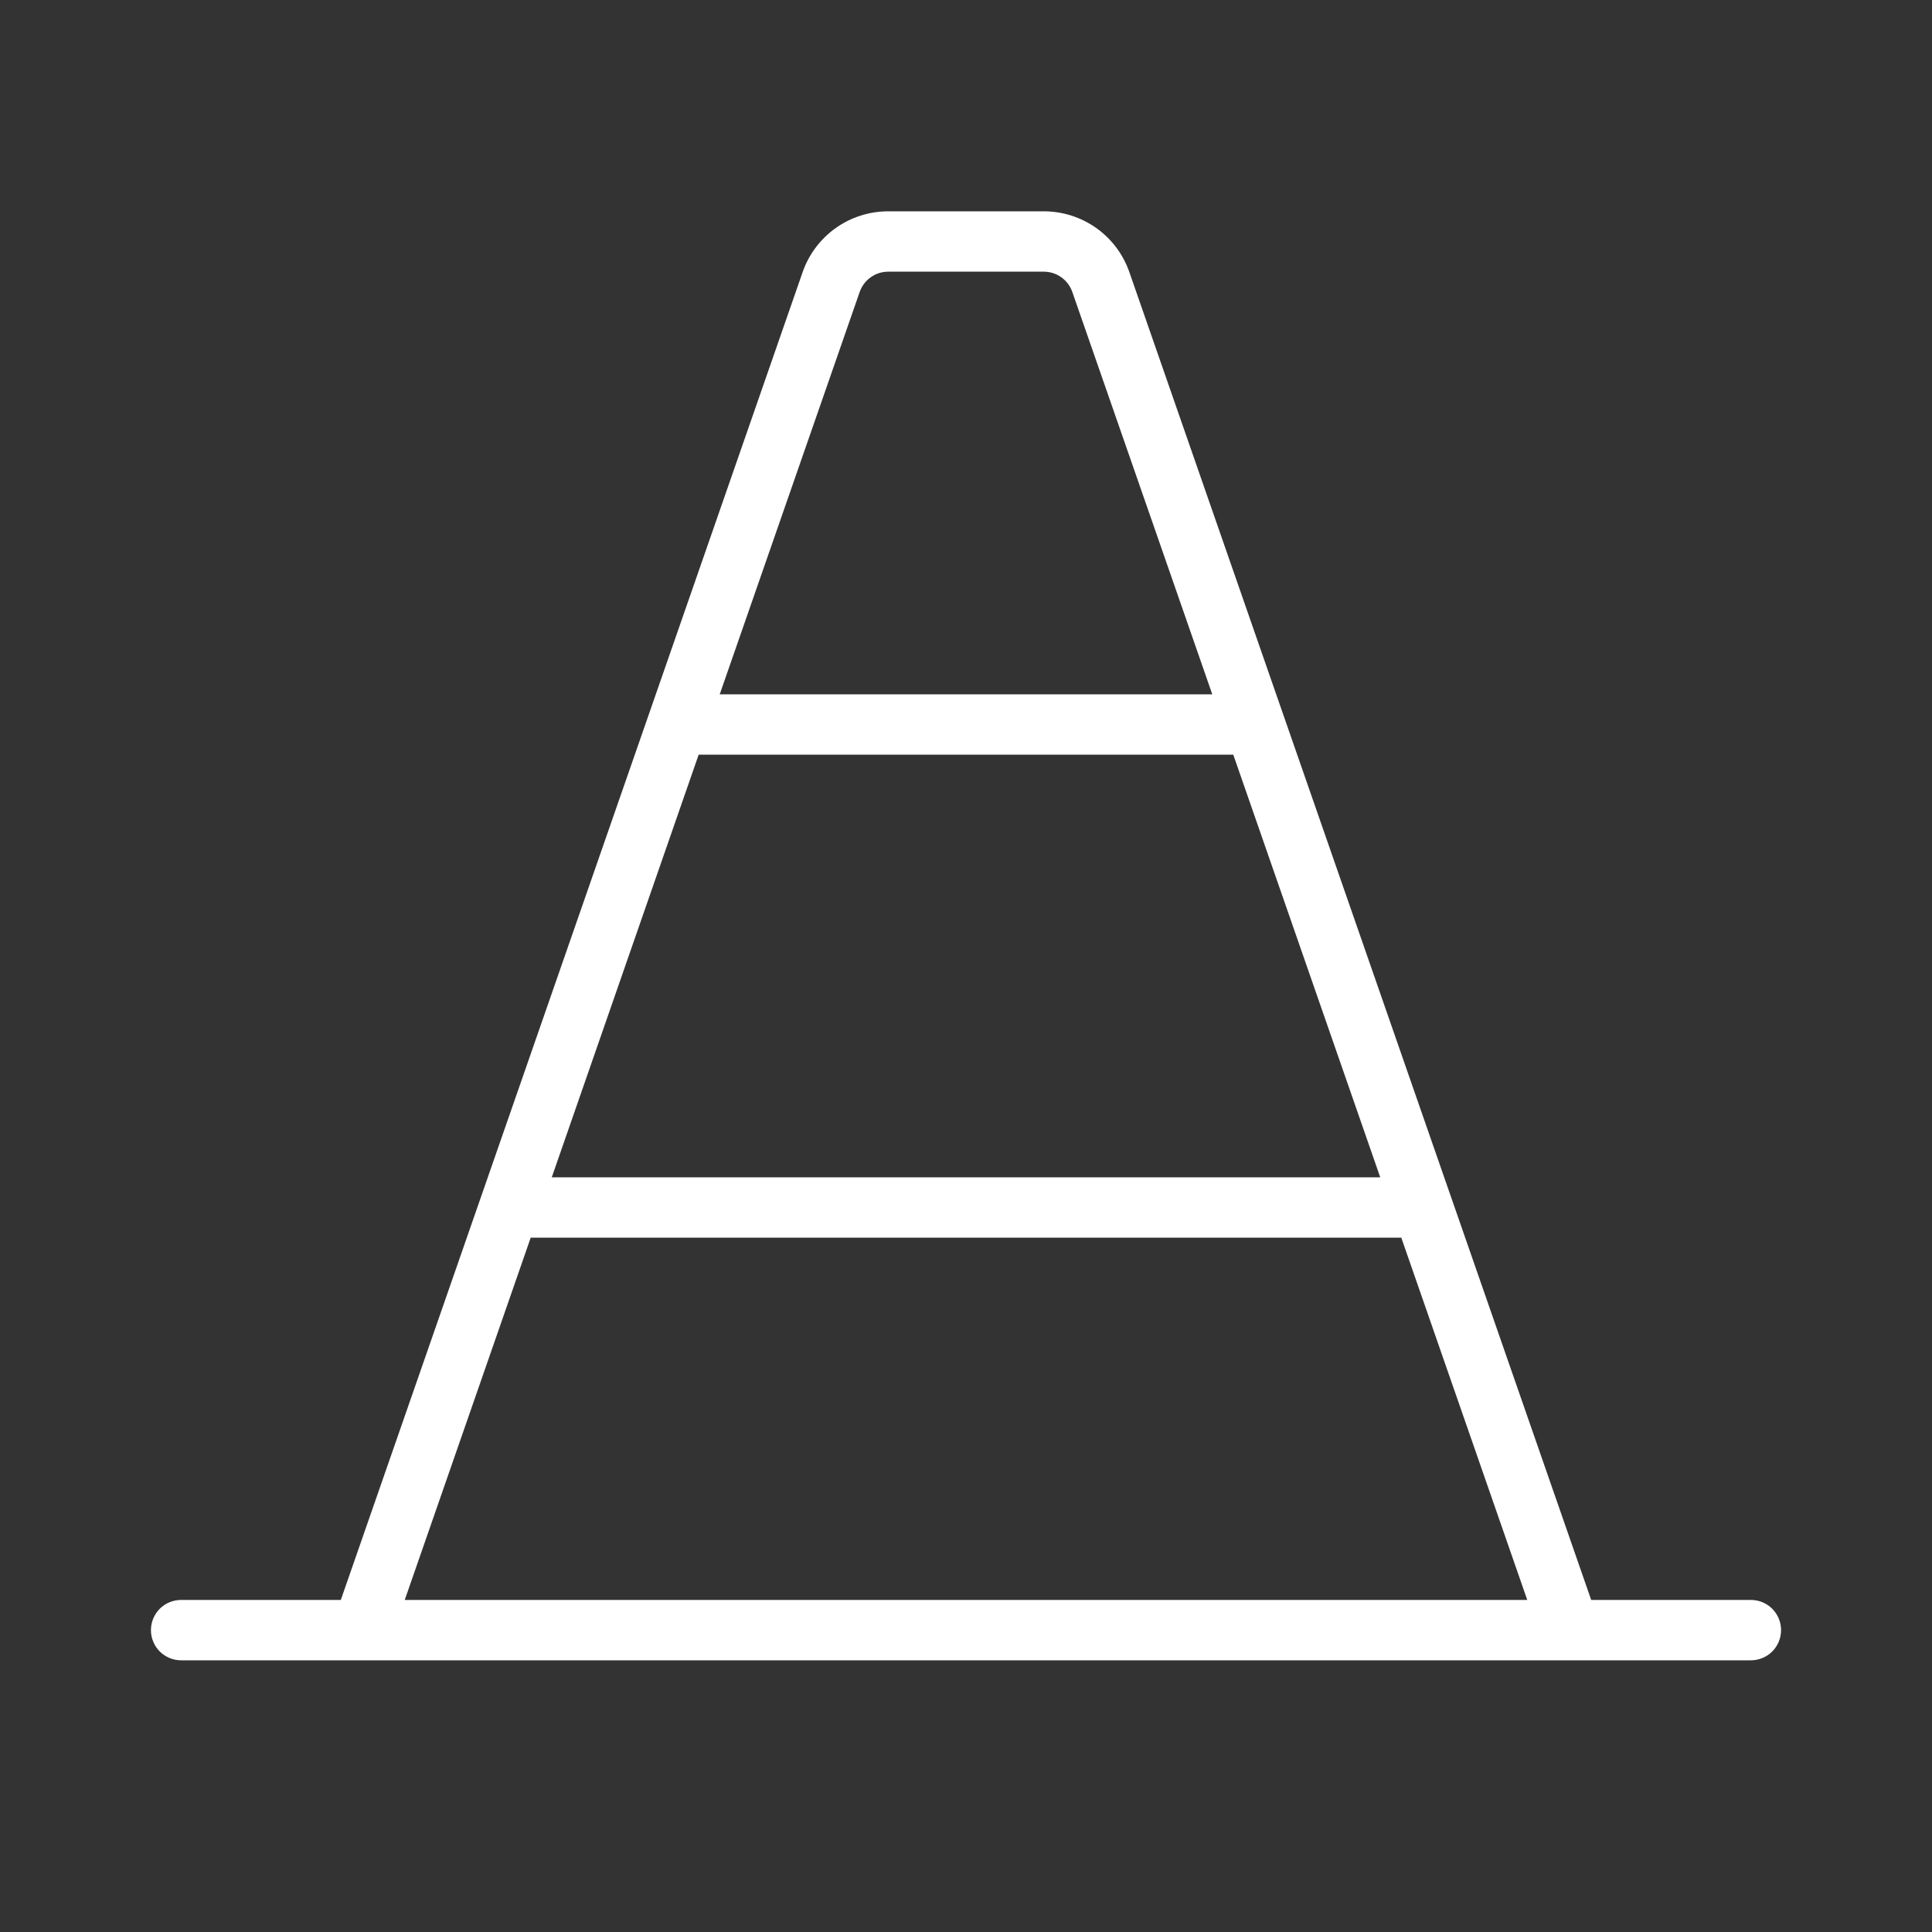 <svg width="32" height="32" viewBox="0 0 32 32" fill="none" xmlns="http://www.w3.org/2000/svg">
<rect x="0" y="0" width="32" height="32" fill="#333333" stroke="none"/>
<path d="M29 26.5H26.355L18.706 4.508C18.604 4.213 18.412 3.958 18.158 3.777C17.904 3.597 17.6 3.5 17.289 3.5H14.711C14.4 3.5 14.096 3.597 13.842 3.777C13.588 3.958 13.396 4.213 13.294 4.508L5.645 26.5H3C2.867 26.5 2.74 26.553 2.646 26.646C2.553 26.74 2.5 26.867 2.5 27C2.5 27.133 2.553 27.26 2.646 27.354C2.74 27.447 2.867 27.5 3 27.5H29C29.133 27.5 29.26 27.447 29.354 27.354C29.447 27.26 29.5 27.133 29.5 27C29.5 26.867 29.447 26.74 29.354 26.646C29.26 26.553 29.133 26.5 29 26.5ZM11.572 12.5H20.427L22.861 19.5H9.139L11.572 12.5ZM14.239 4.836C14.273 4.738 14.337 4.653 14.421 4.593C14.506 4.532 14.607 4.5 14.711 4.5H17.289C17.393 4.5 17.494 4.532 17.579 4.593C17.663 4.653 17.727 4.738 17.761 4.836L20.079 11.5H11.921L14.239 4.836ZM8.79 20.5H23.21L25.296 26.5H6.704L8.79 20.5Z" fill="white"/>
</svg>
